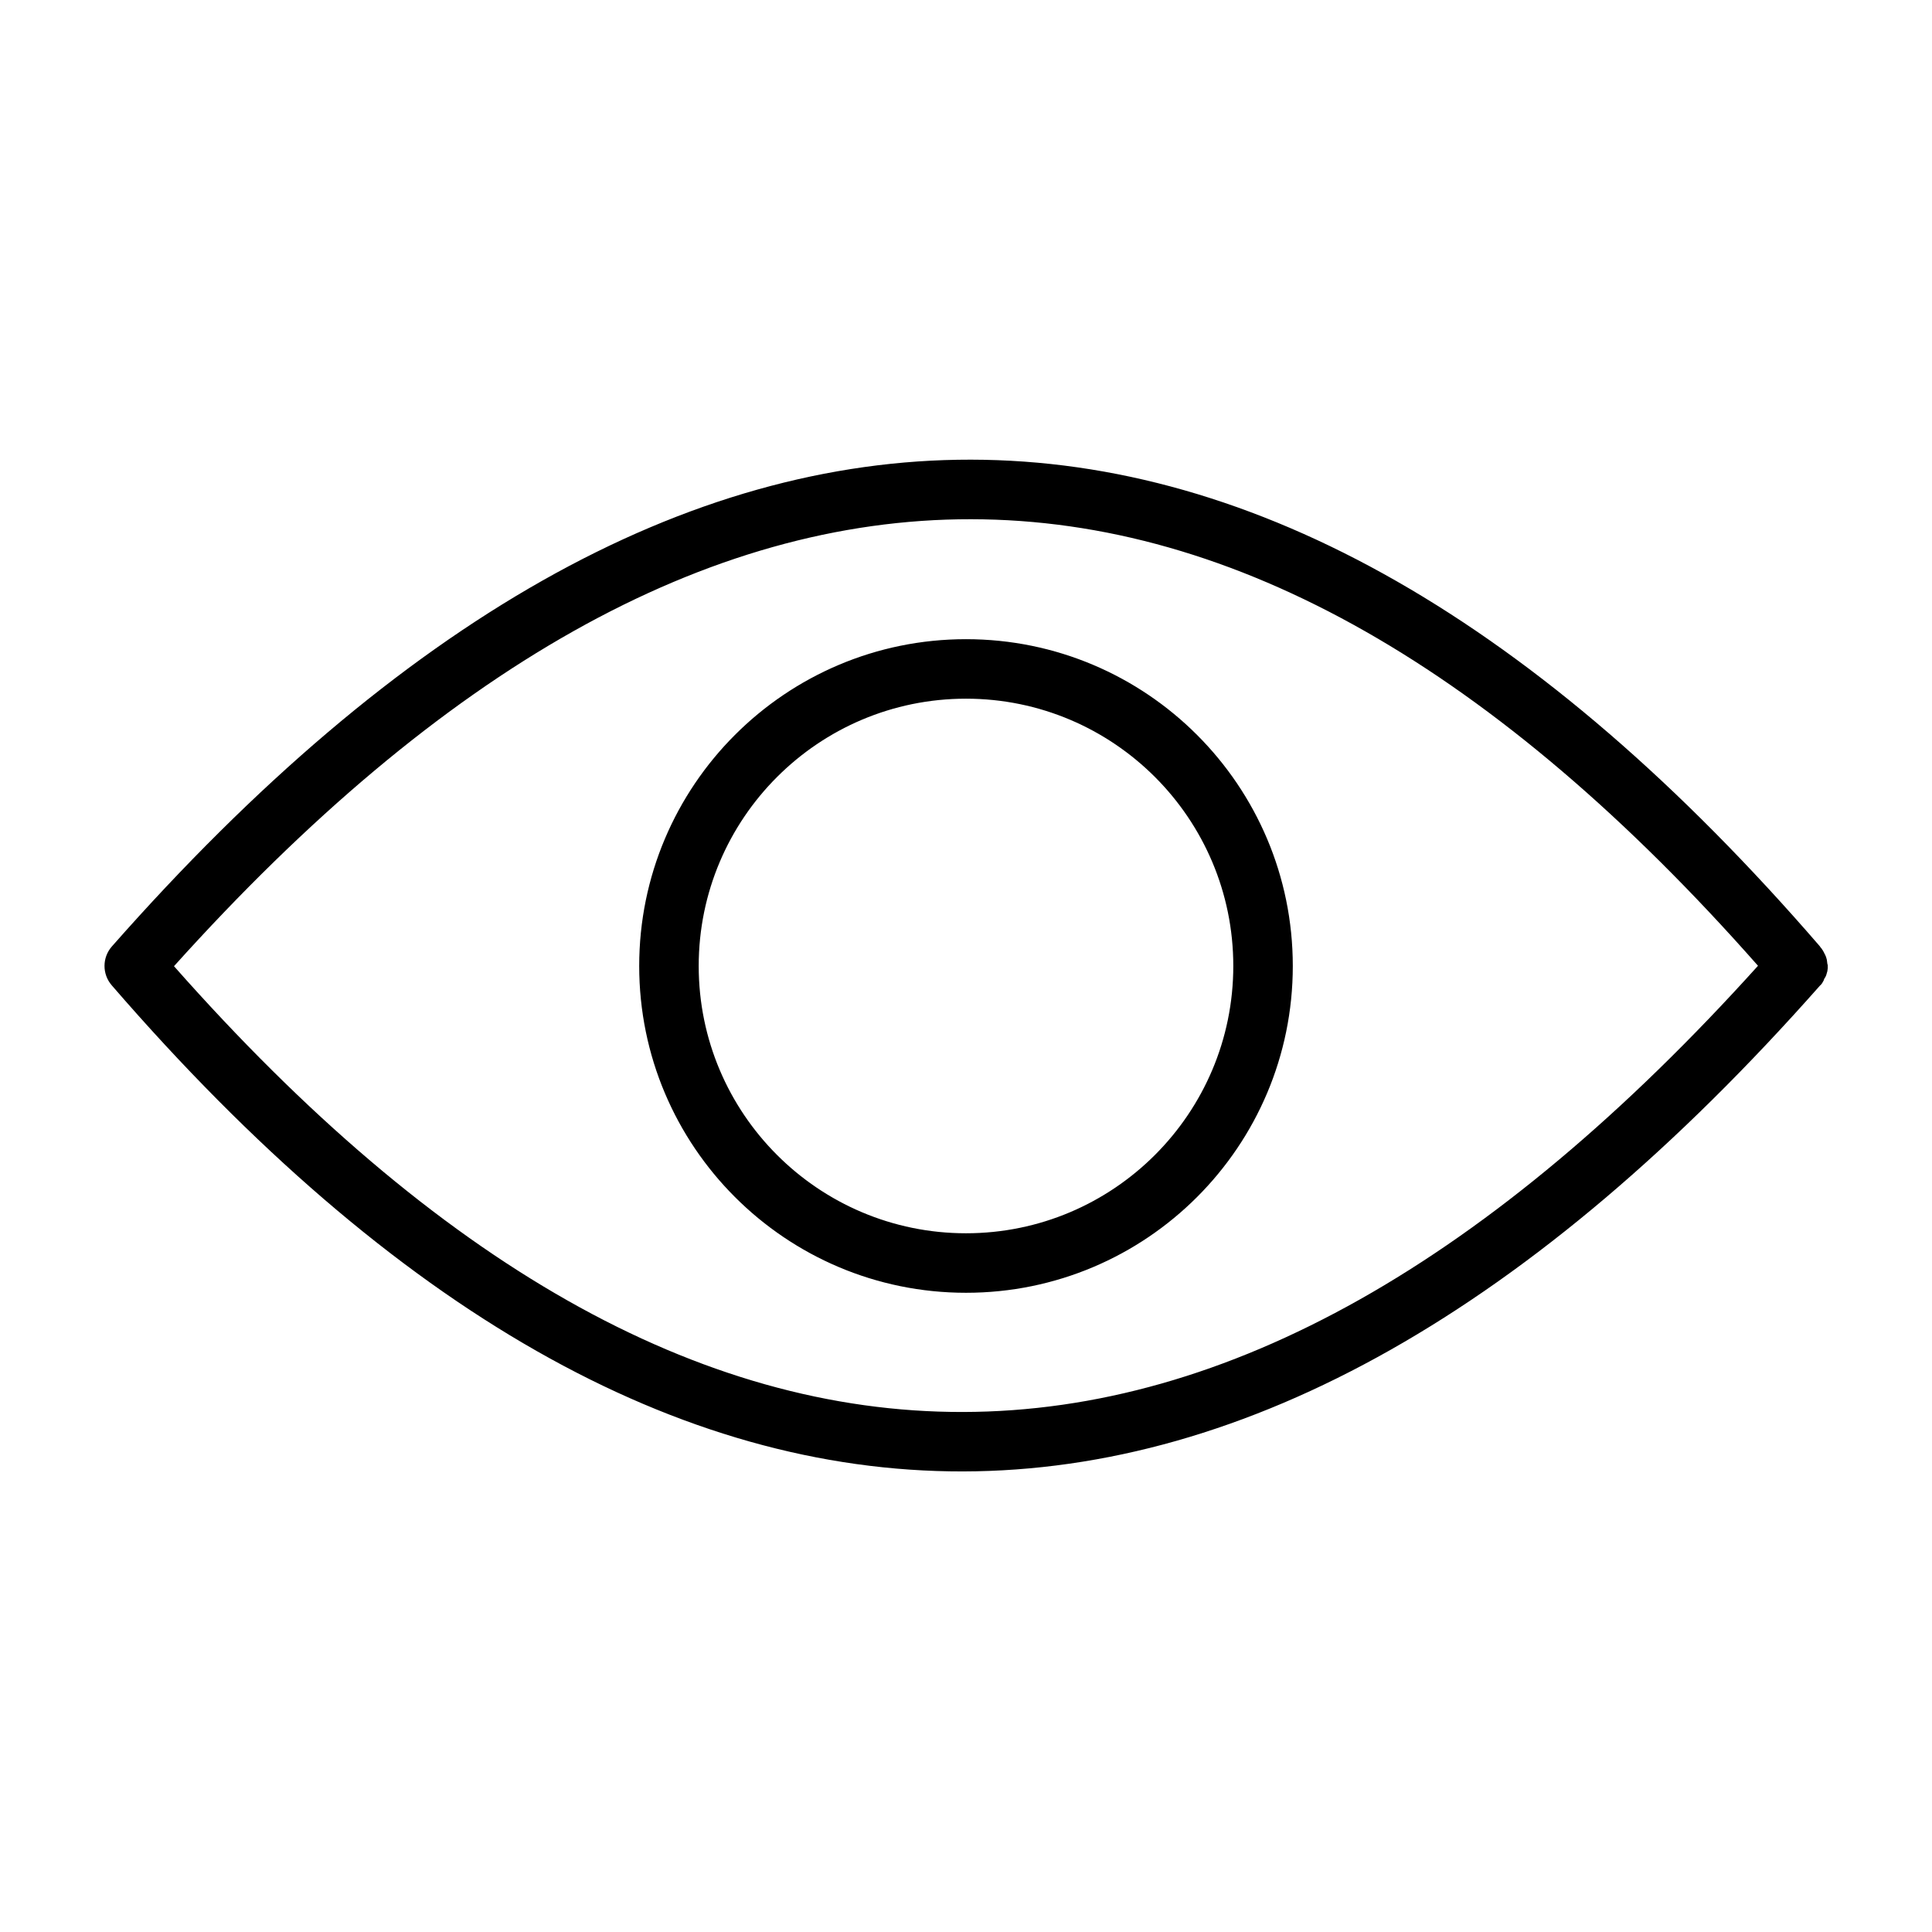 <?xml version="1.0" encoding="UTF-8"?>
<!-- Uploaded to: ICON Repo, www.iconrepo.com, Generator: ICON Repo Mixer Tools -->
<svg fill="#000000" width="800px" height="800px" version="1.1" viewBox="144 144 512 512" xmlns="http://www.w3.org/2000/svg">
 <path d="m400 313.39c-47.812 0-86.605 38.793-86.605 86.605s38.793 86.605 86.605 86.605 86.605-38.793 86.605-86.605c-0.004-47.812-38.797-86.605-86.605-86.605zm0 157.44c-39.094 0-70.836-31.738-70.836-70.836 0-39.094 31.738-70.836 70.836-70.836 39.094 0 70.836 31.738 70.836 70.836 0 39.094-31.742 70.836-70.836 70.836zm0-157.44c-47.812 0-86.605 38.793-86.605 86.605s38.793 86.605 86.605 86.605 86.605-38.793 86.605-86.605c-0.004-47.812-38.797-86.605-86.605-86.605zm0 157.44c-39.094 0-70.836-31.738-70.836-70.836 0-39.094 31.738-70.836 70.836-70.836 39.094 0 70.836 31.738 70.836 70.836 0 39.094-31.742 70.836-70.836 70.836zm0-157.44c-47.812 0-86.605 38.793-86.605 86.605s38.793 86.605 86.605 86.605 86.605-38.793 86.605-86.605c-0.004-47.812-38.797-86.605-86.605-86.605zm0 157.44c-39.094 0-70.836-31.738-70.836-70.836 0-39.094 31.738-70.836 70.836-70.836 39.094 0 70.836 31.738 70.836 70.836 0 39.094-31.742 70.836-70.836 70.836zm228.27-71.391-0.102-0.805-0.051-0.352-0.203-0.703-0.305-0.703-0.102-0.152-0.102-0.203-0.051-0.152-0.102-0.152-0.102-0.203-0.102-0.152-0.051-0.102-0.051-0.051-0.102-0.152-0.051-0.102-0.051-0.051-0.102-0.152-0.152-0.152-0.102-0.152-0.051-0.051v-0.051c-74.465-86.203-149.68-128.93-225.05-129.03-75.32-0.102-151.39 42.473-227.62 128.98-2.621 2.973-2.621 7.356-0.051 10.328 74.816 86.504 150.19 128.93 225.55 128.82 75.32-0.152 151.24-42.875 227.12-128.72l0.406-0.406 0.102-0.152 0.051-0.051 0.051-0.102 0.102-0.152 0.102-0.203 0.102-0.152 0.102-0.203 0.102-0.305 0.102-0.203 0.102-0.152 0.051-0.102 0.051-0.051 0.102-0.203 0.152-0.352 0.305-1.055 0.102-0.805v-0.809zm-229.08 118.75c-70.031 0.152-139.55-39.449-209.08-118.14 70.887-78.793 141.12-118.54 211.2-118.45 70.031 0.051 139.4 39.902 208.58 118.34-70.535 78.246-140.61 118.14-210.7 118.25zm0.809-204.8c-47.812 0-86.605 38.793-86.605 86.605s38.793 86.605 86.605 86.605 86.605-38.793 86.605-86.605c-0.004-47.812-38.797-86.605-86.605-86.605zm0 157.44c-39.094 0-70.836-31.738-70.836-70.836 0-39.094 31.738-70.836 70.836-70.836 39.094 0 70.836 31.738 70.836 70.836 0 39.094-31.742 70.836-70.836 70.836zm0-157.44c-47.812 0-86.605 38.793-86.605 86.605s38.793 86.605 86.605 86.605 86.605-38.793 86.605-86.605c-0.004-47.812-38.797-86.605-86.605-86.605zm0 157.44c-39.094 0-70.836-31.738-70.836-70.836 0-39.094 31.738-70.836 70.836-70.836 39.094 0 70.836 31.738 70.836 70.836 0 39.094-31.742 70.836-70.836 70.836z"/>
</svg>